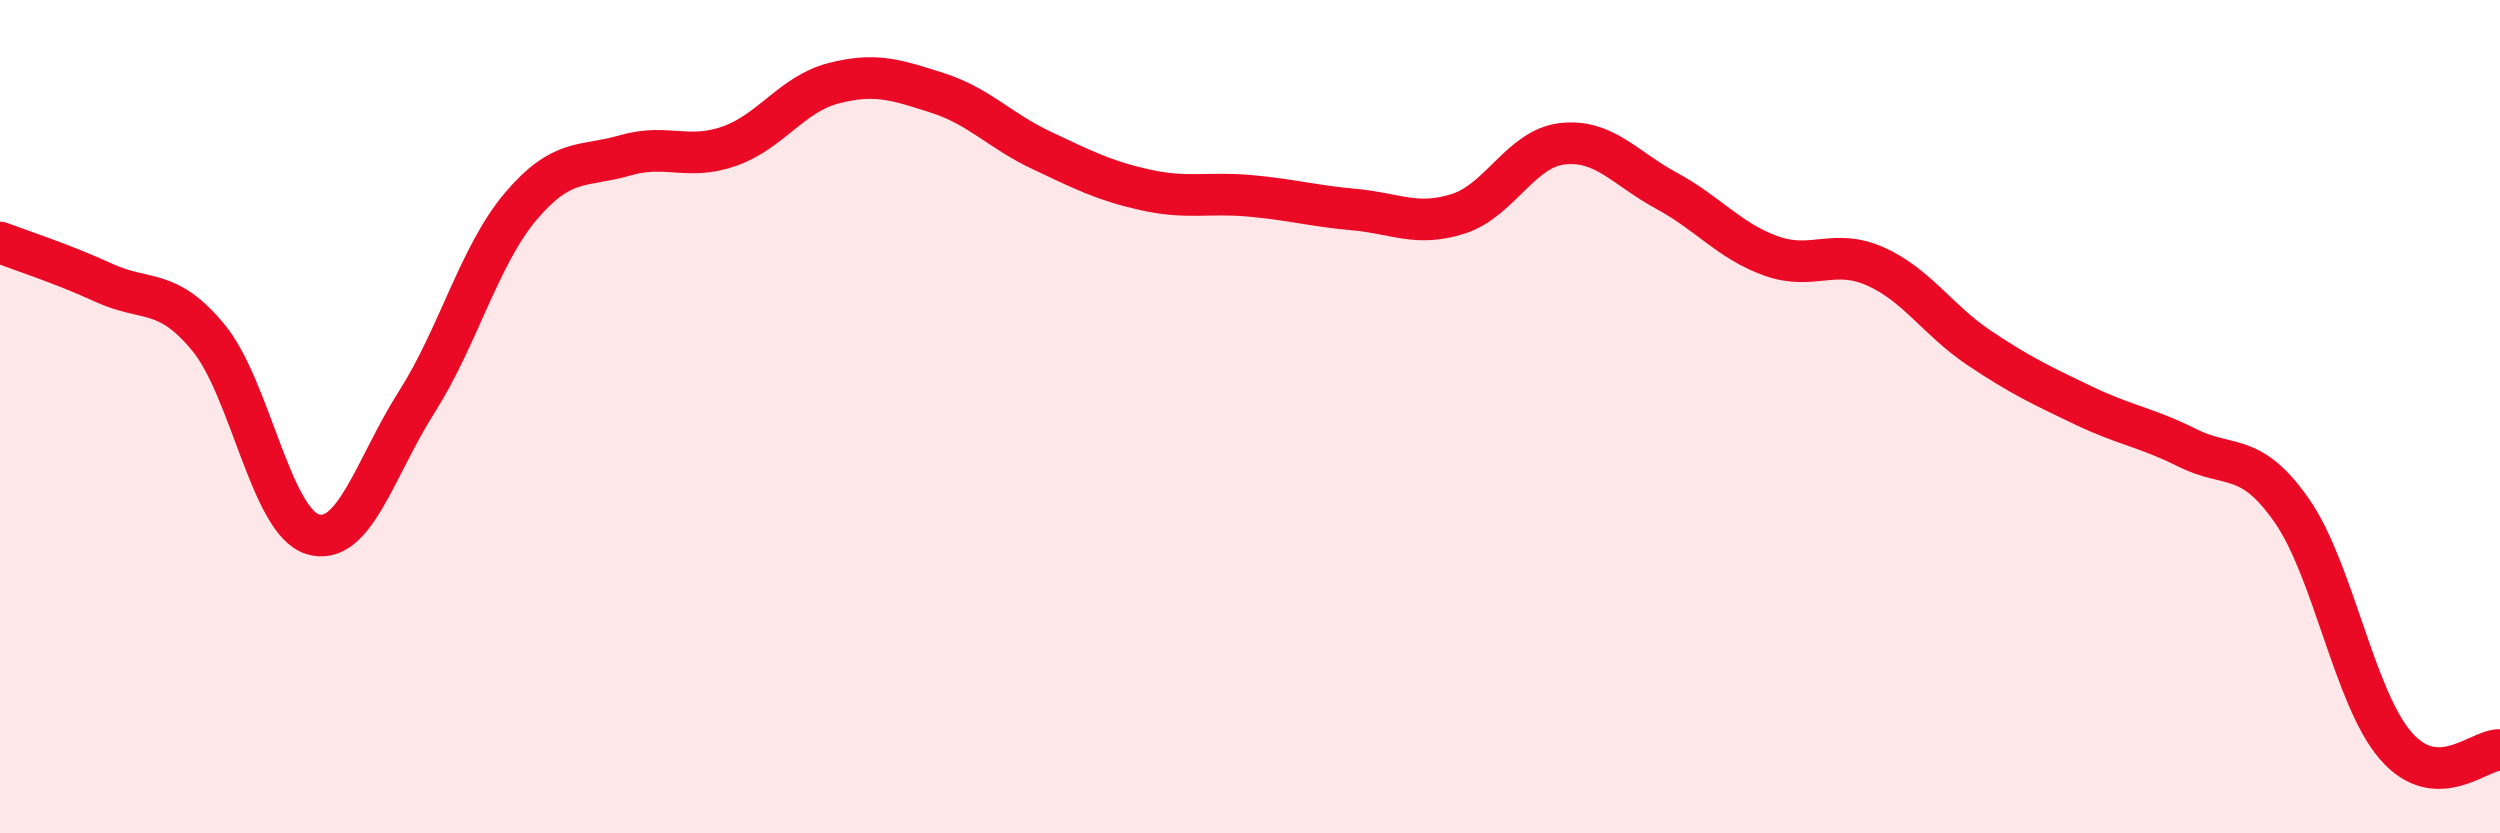
    <svg width="60" height="20" viewBox="0 0 60 20" xmlns="http://www.w3.org/2000/svg">
      <path
        d="M 0,5.82 C 0.5,6.01 1.5,6.33 2.5,6.79 C 3.5,7.25 4,6.89 5,8.1 C 6,9.31 6.5,12.51 7.5,12.82 C 8.5,13.13 9,11.22 10,9.65 C 11,8.08 11.5,6.13 12.5,4.95 C 13.5,3.77 14,4.02 15,3.73 C 16,3.44 16.5,3.86 17.5,3.51 C 18.5,3.16 19,2.26 20,2 C 21,1.74 21.5,1.91 22.5,2.23 C 23.5,2.55 24,3.14 25,3.61 C 26,4.08 26.5,4.34 27.5,4.56 C 28.5,4.78 29,4.61 30,4.7 C 31,4.79 31.5,4.94 32.5,5.03 C 33.5,5.12 34,5.45 35,5.13 C 36,4.81 36.5,3.56 37.5,3.45 C 38.5,3.34 39,4.04 40,4.58 C 41,5.12 41.5,5.78 42.5,6.14 C 43.5,6.5 44,5.95 45,6.39 C 46,6.83 46.5,7.68 47.5,8.35 C 48.5,9.02 49,9.25 50,9.73 C 51,10.21 51.5,10.25 52.5,10.75 C 53.5,11.25 54,10.82 55,12.25 C 56,13.68 56.5,16.75 57.5,17.9 C 58.5,19.05 59.5,17.98 60,18L60 20L0 20Z"
        fill="#EB0A25"
        opacity="0.1"
        stroke-linecap="round"
        stroke-linejoin="round"
      />
      <path
        d="M 0,5.82 C 0.5,6.01 1.5,6.33 2.5,6.79 C 3.5,7.25 4,6.89 5,8.1 C 6,9.31 6.5,12.51 7.5,12.82 C 8.5,13.13 9,11.22 10,9.65 C 11,8.08 11.5,6.13 12.5,4.95 C 13.5,3.77 14,4.02 15,3.73 C 16,3.44 16.5,3.86 17.5,3.51 C 18.5,3.16 19,2.26 20,2 C 21,1.74 21.5,1.91 22.5,2.23 C 23.5,2.55 24,3.14 25,3.61 C 26,4.08 26.5,4.34 27.5,4.56 C 28.5,4.78 29,4.61 30,4.7 C 31,4.79 31.5,4.94 32.5,5.03 C 33.5,5.12 34,5.45 35,5.13 C 36,4.81 36.5,3.56 37.5,3.45 C 38.5,3.34 39,4.04 40,4.58 C 41,5.12 41.5,5.78 42.5,6.14 C 43.5,6.5 44,5.95 45,6.39 C 46,6.83 46.5,7.68 47.5,8.35 C 48.5,9.02 49,9.25 50,9.73 C 51,10.21 51.5,10.25 52.5,10.75 C 53.5,11.25 54,10.82 55,12.25 C 56,13.68 56.5,16.75 57.5,17.9 C 58.5,19.05 59.5,17.98 60,18"
        stroke="#EB0A25"
        stroke-width="1"
        fill="none"
        stroke-linecap="round"
        stroke-linejoin="round"
      />
    </svg>
  